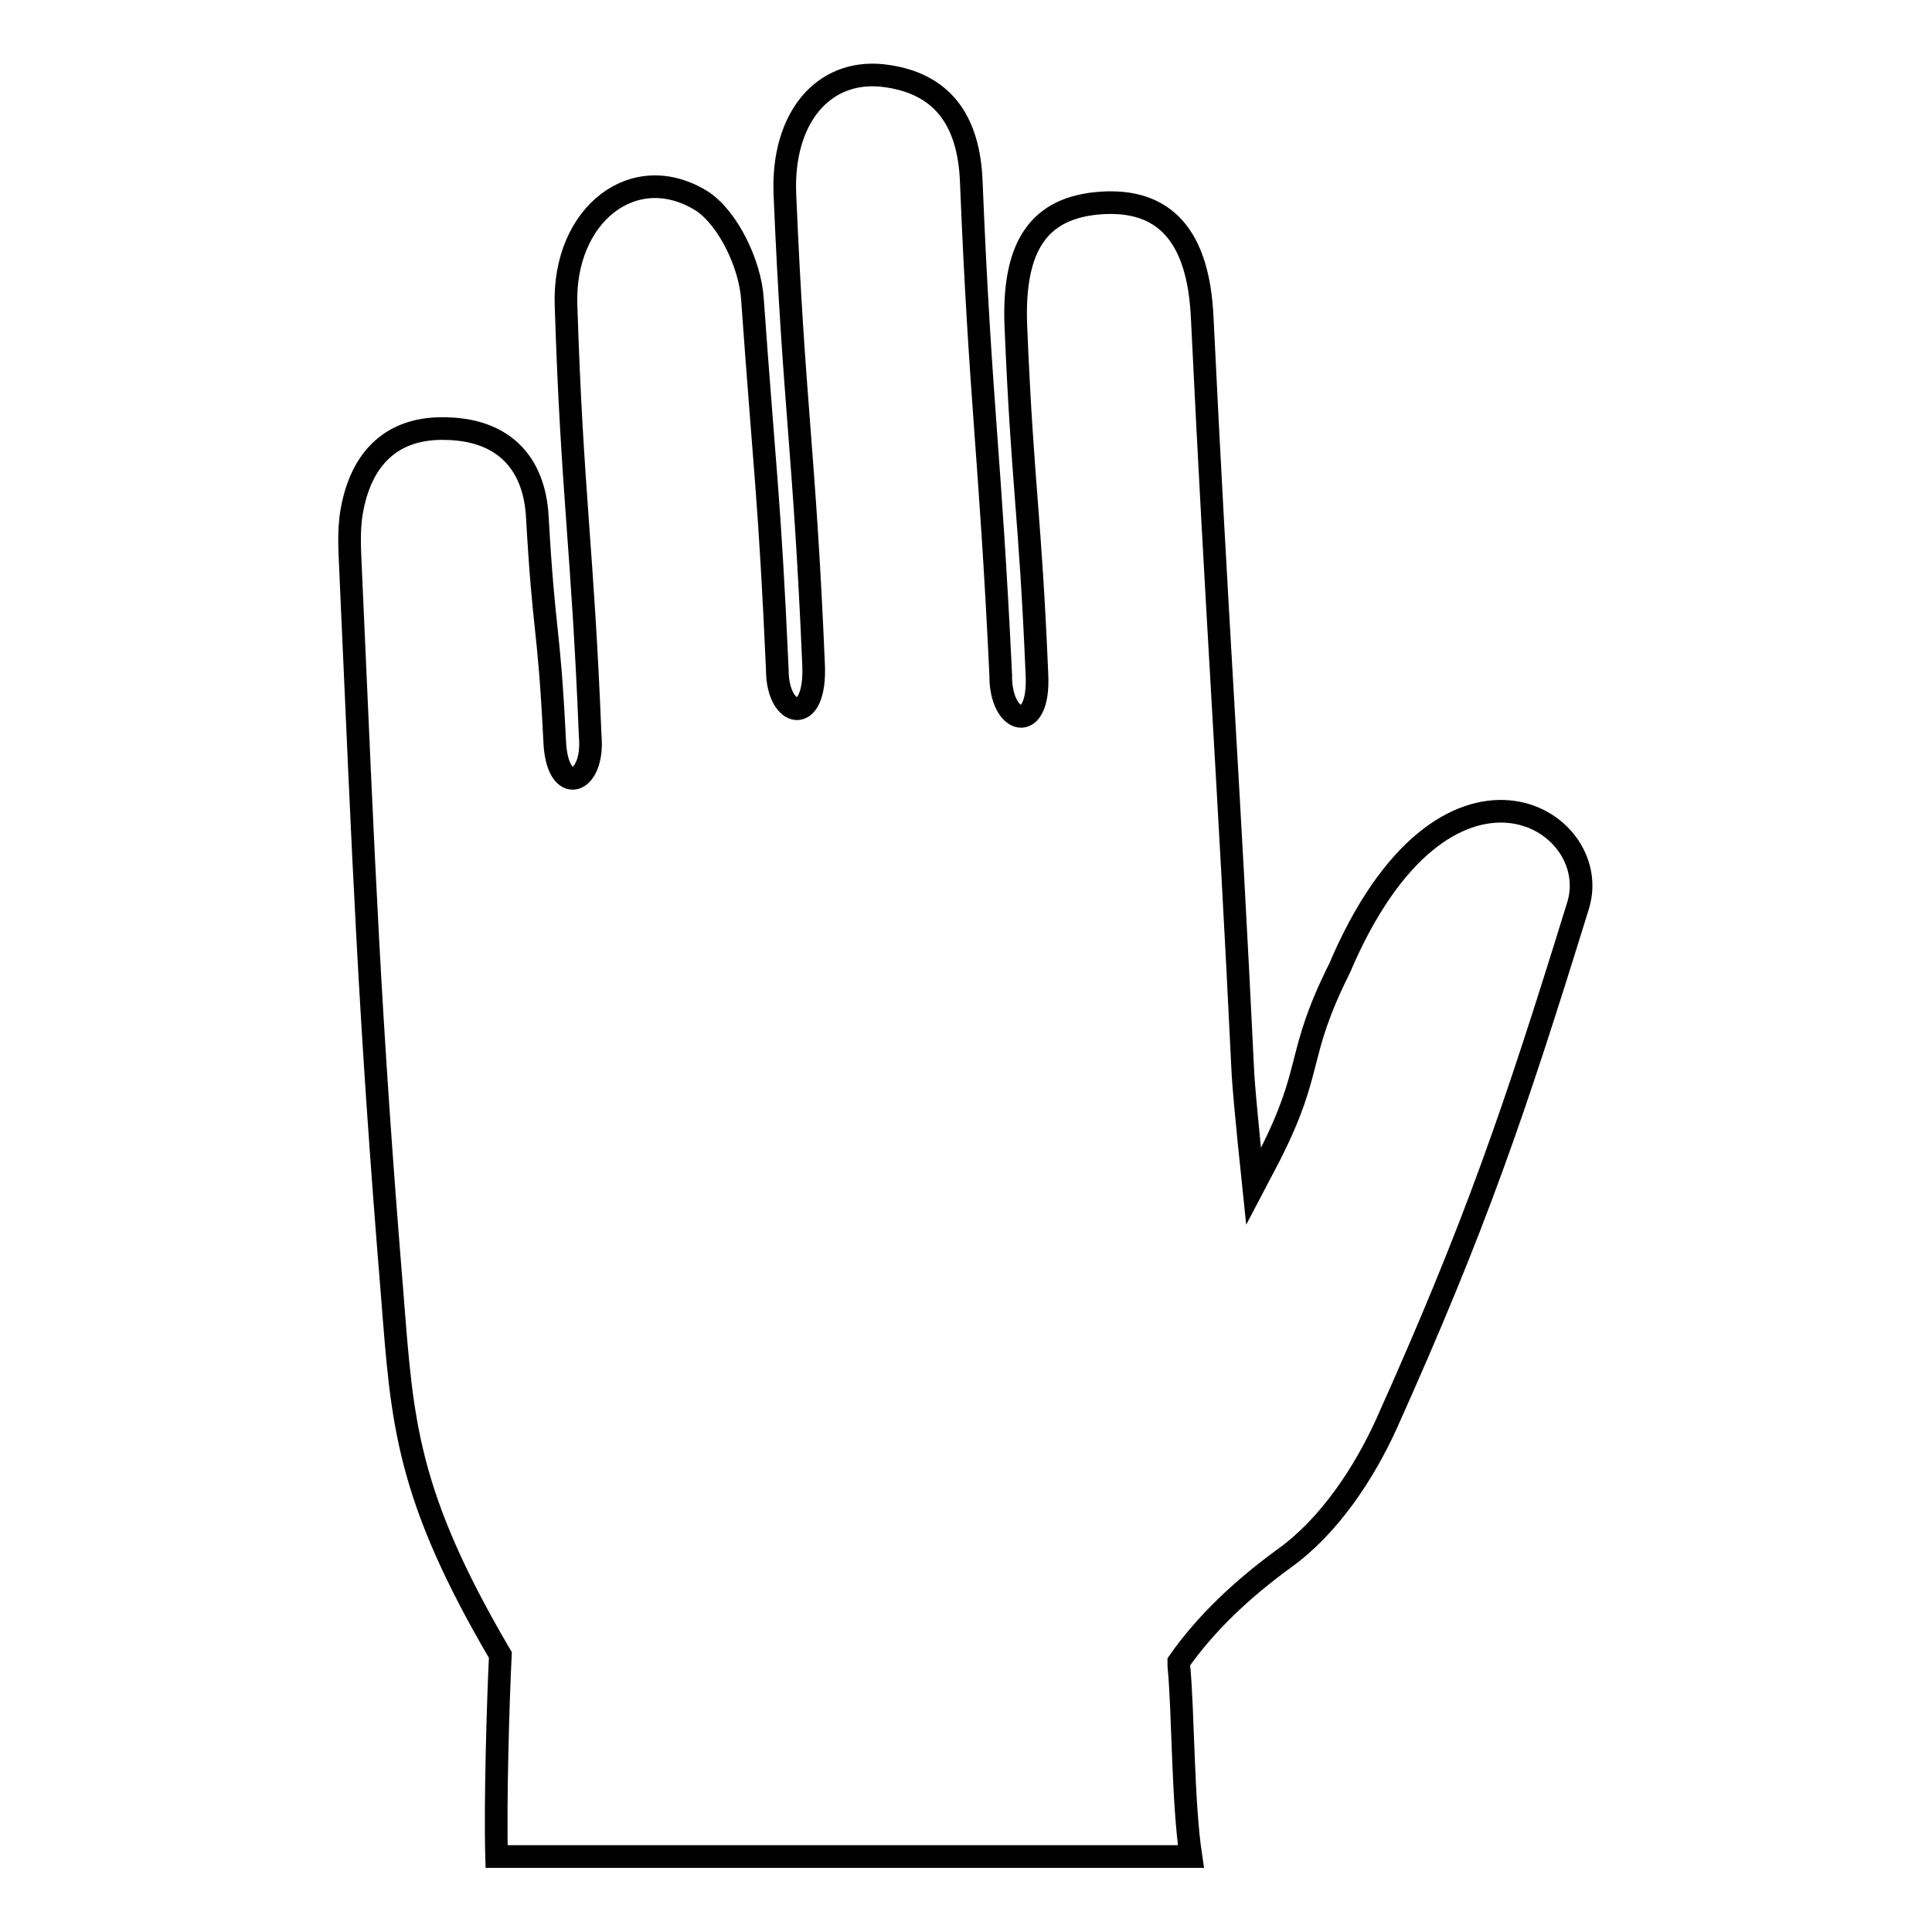 <?xml version="1.0" encoding="utf-8"?>
<!-- Svg Vector Icons : http://www.onlinewebfonts.com/icon -->
<!DOCTYPE svg PUBLIC "-//W3C//DTD SVG 1.1//EN" "http://www.w3.org/Graphics/SVG/1.1/DTD/svg11.dtd">
<svg version="1.1" xmlns="http://www.w3.org/2000/svg" xmlns:xlink="http://www.w3.org/1999/xlink" x="0px" y="0px" viewBox="0 0 256 256" enable-background="new 0 0 256 256" xml:space="preserve">
<g><g><g><path stroke-width="3" fill-opacity="0" stroke="#000000"  d="M177.5,128.3c-5.9,11.8-3.3,13.1-9.3,24.9l-2.1,4c0,0-1.2-11.4-1.4-14.9c-1.9-39.5-3.5-60.7-5.4-100.2c-0.5-11-5.1-15.8-13.5-15.2c-8,0.6-11.6,5.5-11.2,16.2c0.9,21.6,1.9,24.8,2.8,46.3c0.4,8.1-4.9,6.6-4.8,0c-1.4-29.4-2.7-35.9-3.9-65.3c-0.3-8-3.7-13.2-11.8-14.1c-7.9-0.8-13.3,5.7-12.9,15.7c1.2,28.4,2.6,33.9,3.8,62.3c0.4,8.4-4.8,7.1-4.8,0.8c-1-22.5-1.7-26.7-3.3-49.2c-0.3-4.5-3.1-10.5-6.6-12.9C84.1,21,74.6,28.4,75,40.4c0.8,25.2,2.2,32,3.2,57.1c0.6,6.5-4.4,8.2-4.7,0.7c-0.8-16-1.4-13.7-2.3-29.7c-0.4-7.3-4.6-11.5-11.9-11.7c-7.4-0.3-11.5,4-12.7,11c-0.5,2.8-0.2,5.9-0.1,8.8c1.7,37.9,2.4,57.5,5.5,95.3c1.3,16.5,1.8,26.1,14.3,47.4c-0.3,6.1-0.7,19.4-0.5,26.7h92c-1.1-7.3-1-19.1-1.6-25.3c0-0.2,0-0.3,0-0.5c3.5-5,8.3-9.6,14.1-13.8c5.8-4.2,10.4-11.1,13.4-17.7c11.8-26.3,16.9-41.2,25.4-68.7C212.7,108.4,191.4,95.6,177.5,128.3z"/></g><g></g><g></g><g></g><g></g><g></g><g></g><g></g><g></g><g></g><g></g><g></g><g></g><g></g><g></g><g></g></g></g>
</svg>